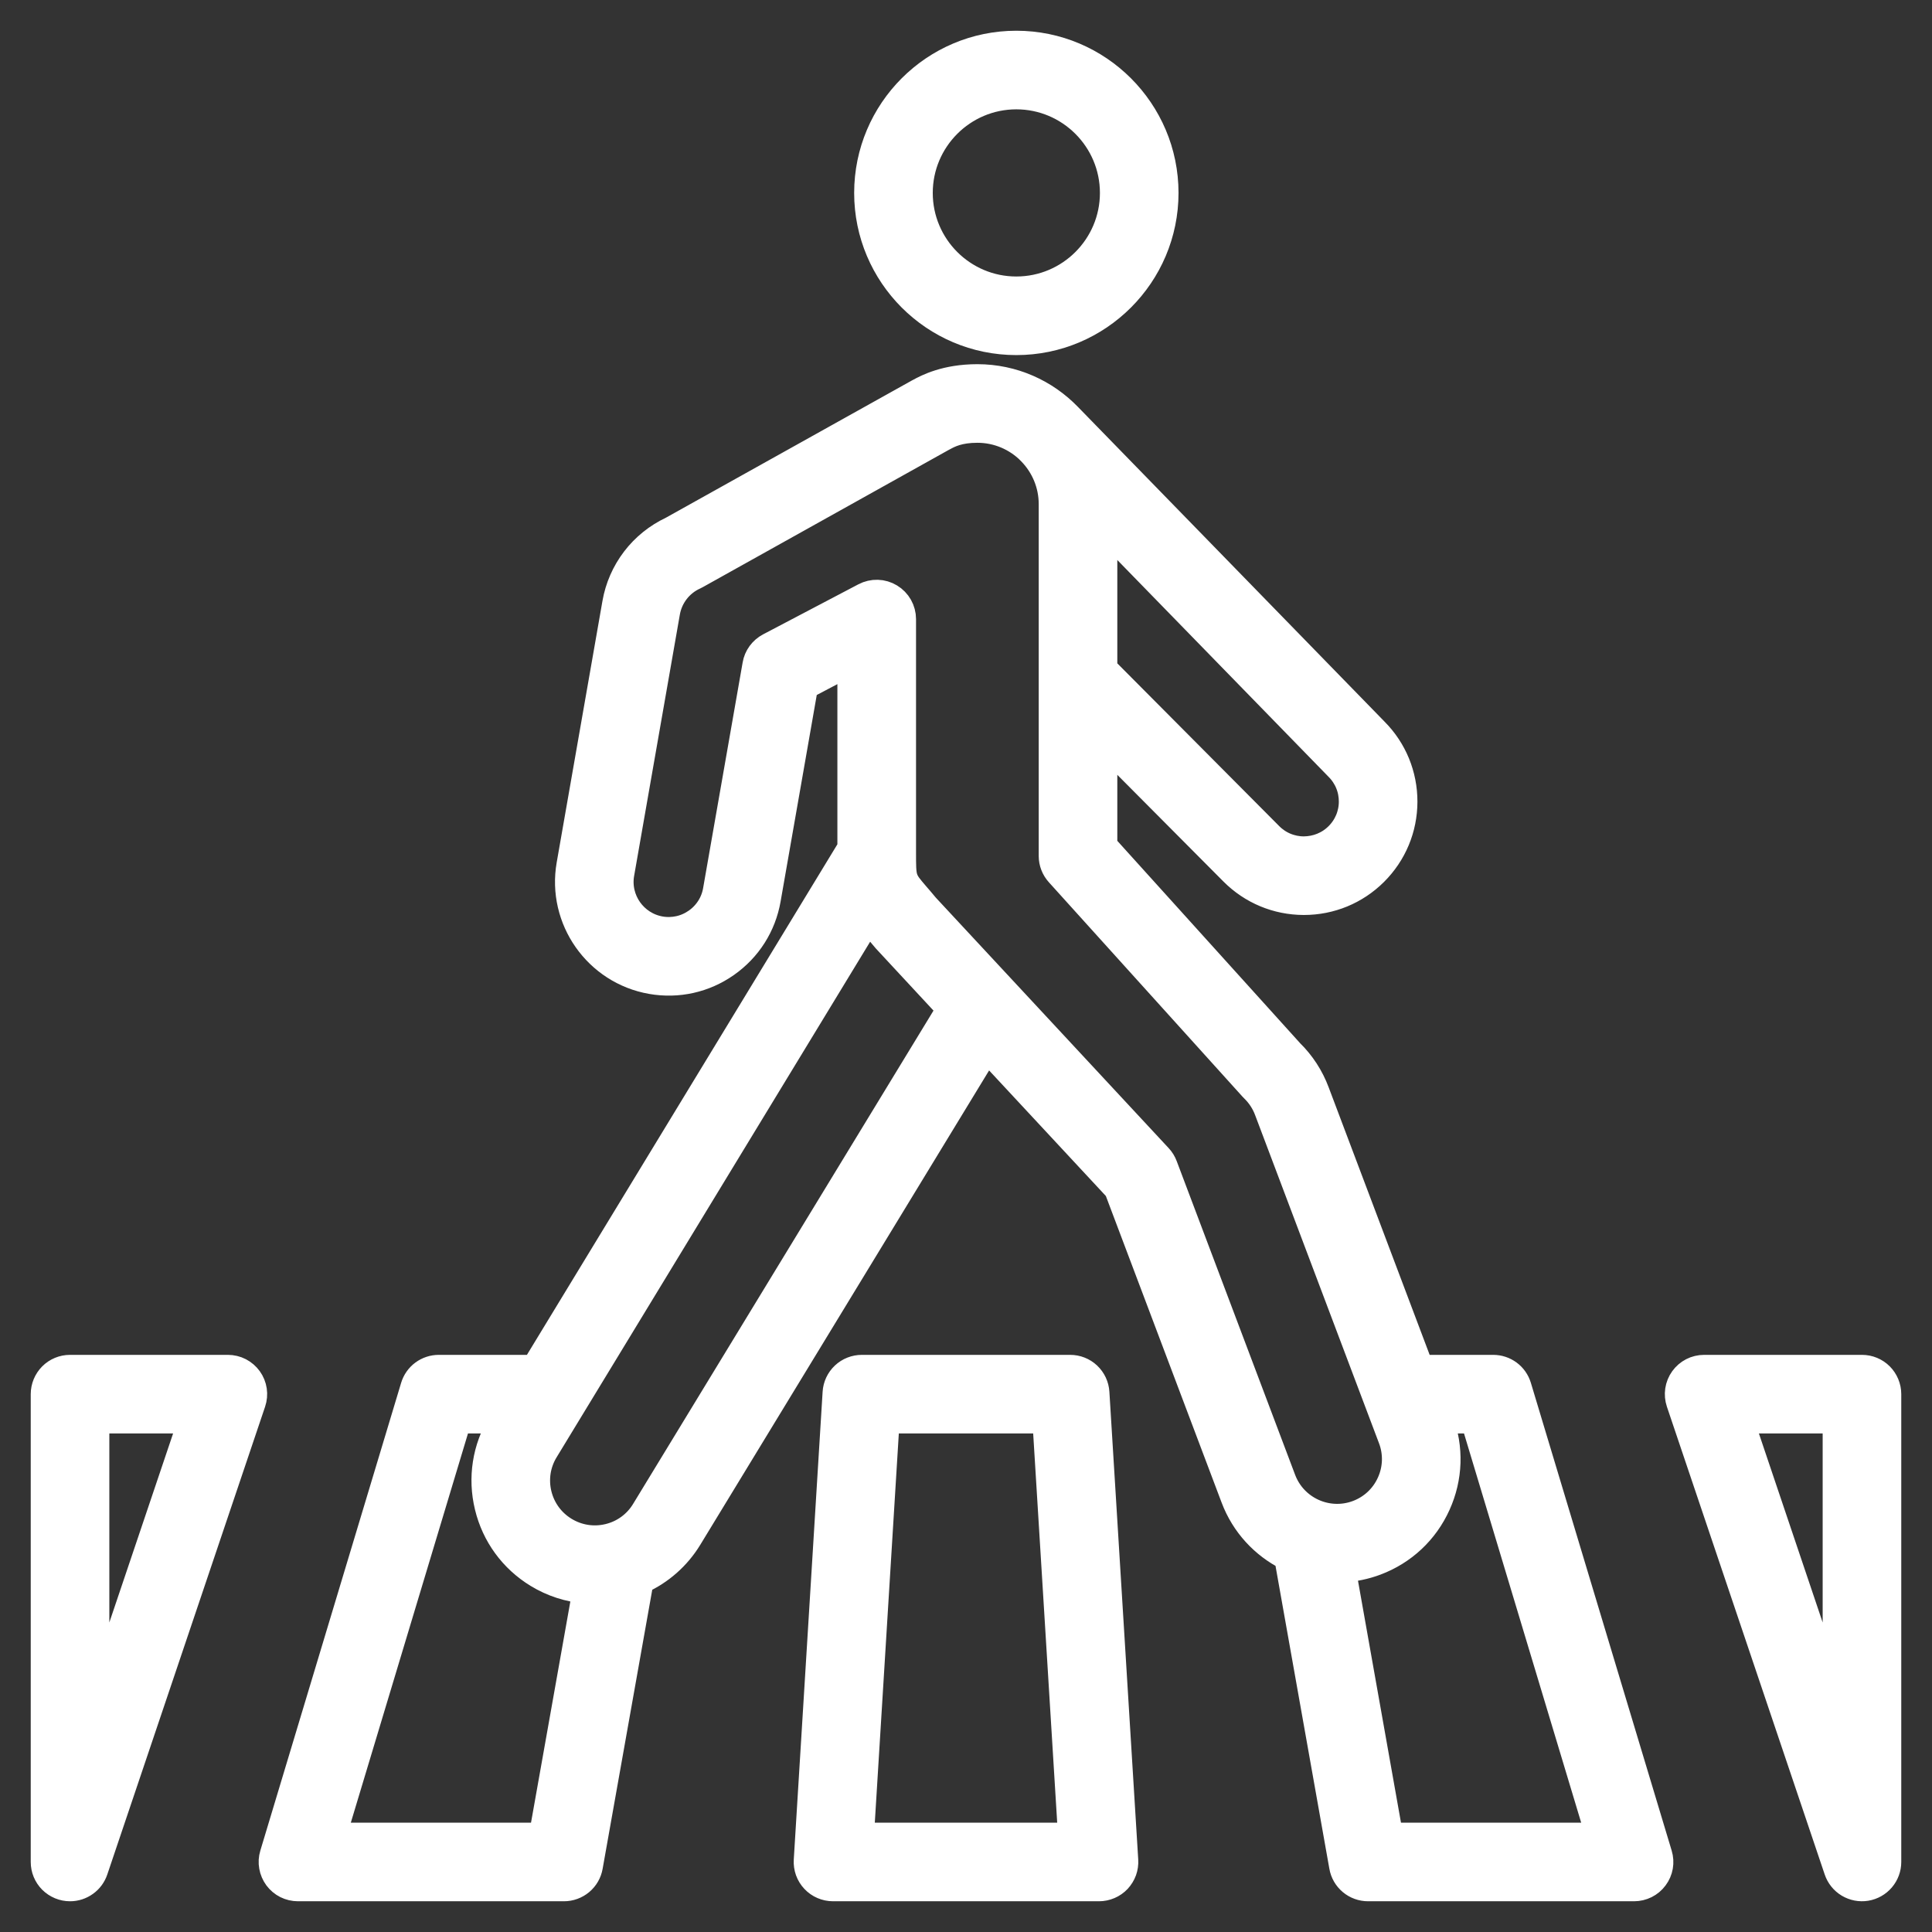 <svg width="44" height="44" viewBox="0 0 44 44" fill="none" xmlns="http://www.w3.org/2000/svg">
<rect x="0" y="0" width="44" height="44" fill="#333333" stroke="none"/>
<path d="M5.189 31.156H1.595C1.437 31.156 1.286 31.218 1.174 31.33C1.063 31.442 1 31.593 1 31.751V42.405C1 42.483 1.015 42.561 1.045 42.633C1.075 42.705 1.119 42.771 1.174 42.826C1.23 42.881 1.295 42.925 1.368 42.955C1.44 42.985 1.517 43 1.596 43C1.72 43 1.841 42.961 1.942 42.888C2.044 42.816 2.119 42.713 2.159 42.595L5.753 31.941C5.783 31.852 5.792 31.756 5.778 31.663C5.764 31.569 5.728 31.48 5.673 31.404C5.618 31.327 5.545 31.265 5.461 31.221C5.377 31.178 5.284 31.156 5.189 31.156ZM2.19 38.779V32.346H4.36L2.19 38.779ZM42.405 31.156H38.811C38.716 31.156 38.623 31.178 38.539 31.221C38.455 31.264 38.382 31.327 38.327 31.404C38.272 31.48 38.236 31.569 38.222 31.663C38.208 31.756 38.217 31.852 38.247 31.941L41.841 42.595C41.886 42.729 41.977 42.842 42.098 42.915C42.219 42.987 42.362 43.015 42.501 42.992C42.64 42.969 42.767 42.897 42.858 42.79C42.95 42.682 43 42.546 43 42.405V31.751C43 31.593 42.937 31.442 42.826 31.33C42.714 31.218 42.563 31.156 42.405 31.156ZM41.81 38.779L39.64 32.346H41.81V38.779ZM34.577 31.579C34.54 31.457 34.465 31.349 34.362 31.273C34.259 31.197 34.135 31.156 34.007 31.156H32.352L29.978 24.867C29.851 24.527 29.651 24.219 29.392 23.965L25.146 19.265V16.919L28.076 19.865C28.507 20.297 29.08 20.536 29.69 20.538H29.696C30.304 20.538 30.876 20.302 31.307 19.874C31.74 19.443 31.979 18.87 31.981 18.26C31.982 17.65 31.746 17.076 31.32 16.647L24.336 9.478C23.81 8.934 23.074 8.594 22.259 8.594C21.535 8.594 21.113 8.82 20.933 8.917L20.909 8.93L20.896 8.937L15.298 12.06C14.966 12.216 14.675 12.45 14.452 12.742C14.229 13.034 14.079 13.376 14.016 13.738L12.974 19.692C12.757 20.935 13.592 22.123 14.834 22.34C15.437 22.445 16.044 22.31 16.544 21.958C17.044 21.607 17.377 21.082 17.482 20.48L18.331 15.631L19.371 15.084V19.312L12.169 31.156H9.993C9.865 31.156 9.741 31.197 9.638 31.273C9.535 31.349 9.46 31.457 9.423 31.579L6.216 42.233C6.189 42.322 6.183 42.416 6.2 42.508C6.216 42.599 6.253 42.685 6.308 42.76C6.363 42.834 6.435 42.895 6.518 42.937C6.601 42.978 6.693 43 6.786 43H12.843C12.983 43 13.118 42.951 13.226 42.861C13.333 42.771 13.405 42.647 13.429 42.509L14.586 36.003C15.045 35.796 15.43 35.456 15.692 35.026L22.476 23.884L25.445 27.077L28.102 34.114C28.332 34.725 28.777 35.193 29.319 35.467L30.571 42.509C30.595 42.647 30.667 42.771 30.774 42.861C30.881 42.951 31.017 43 31.157 43H37.215C37.307 43 37.399 42.978 37.482 42.937C37.565 42.895 37.637 42.835 37.692 42.76C37.748 42.686 37.785 42.599 37.801 42.508C37.817 42.416 37.811 42.322 37.784 42.233L34.577 31.579ZM30.791 18.257C30.791 18.4 30.762 18.543 30.707 18.675C30.651 18.808 30.57 18.928 30.468 19.029C30.261 19.236 29.983 19.346 29.693 19.348C29.549 19.348 29.407 19.319 29.274 19.264C29.142 19.209 29.021 19.127 28.92 19.025L25.146 15.231V12.016L30.472 17.482C30.574 17.584 30.654 17.704 30.709 17.837C30.764 17.97 30.791 18.113 30.791 18.257ZM12.345 41.81H7.586L10.435 32.346H11.445L11.405 32.411C11.056 32.984 10.951 33.658 11.109 34.31C11.266 34.962 11.669 35.513 12.241 35.862C12.574 36.065 12.95 36.188 13.339 36.219L12.345 41.81ZM14.675 34.406C14.585 34.555 14.467 34.684 14.327 34.786C14.187 34.888 14.028 34.962 13.859 35.002C13.516 35.085 13.162 35.029 12.861 34.846C12.56 34.662 12.348 34.372 12.265 34.029C12.224 33.861 12.217 33.686 12.243 33.514C12.27 33.343 12.331 33.178 12.422 33.03L19.779 20.932C19.837 21.007 19.898 21.081 19.961 21.152C20.024 21.226 20.096 21.31 20.178 21.41C20.186 21.42 21.634 22.978 21.634 22.978L14.675 34.406ZM26.517 26.547C26.49 26.475 26.449 26.409 26.396 26.352L21.088 20.642C21.003 20.539 20.928 20.452 20.862 20.376C20.562 20.026 20.562 20.026 20.562 19.414V14.099C20.562 13.997 20.535 13.896 20.485 13.807C20.434 13.717 20.362 13.643 20.274 13.59C20.187 13.537 20.087 13.507 19.984 13.504C19.882 13.501 19.78 13.525 19.69 13.572L17.518 14.713C17.438 14.755 17.368 14.816 17.314 14.889C17.26 14.963 17.224 15.047 17.209 15.137L16.309 20.275C16.285 20.417 16.233 20.553 16.155 20.675C16.078 20.796 15.977 20.902 15.859 20.984C15.741 21.067 15.608 21.127 15.467 21.158C15.327 21.189 15.181 21.193 15.039 21.168C14.443 21.063 14.042 20.494 14.146 19.898L15.188 13.943C15.219 13.767 15.293 13.601 15.402 13.46C15.511 13.319 15.653 13.206 15.816 13.132C15.83 13.125 15.845 13.118 15.859 13.11L21.472 9.978L21.496 9.966C21.622 9.898 21.834 9.784 22.259 9.784C22.724 9.784 23.146 9.972 23.453 10.276L23.452 10.277L23.482 10.307C23.775 10.612 23.956 11.026 23.956 11.481V19.494C23.956 19.641 24.011 19.783 24.11 19.892L28.521 24.776C28.53 24.786 28.539 24.795 28.548 24.804C28.688 24.94 28.796 25.105 28.864 25.287L31.687 32.764C31.749 32.926 31.777 33.099 31.772 33.272C31.766 33.446 31.726 33.616 31.654 33.774C31.583 33.932 31.481 34.075 31.355 34.193C31.228 34.312 31.079 34.404 30.917 34.465C30.235 34.721 29.472 34.376 29.215 33.694L26.517 26.547ZM31.655 41.81L30.576 35.737C30.836 35.724 31.092 35.671 31.336 35.579C31.964 35.343 32.462 34.876 32.738 34.265C33.015 33.654 33.037 32.973 32.801 32.346H33.565L36.414 41.81H31.655ZM24.966 31.714C24.957 31.563 24.89 31.421 24.78 31.317C24.669 31.213 24.524 31.156 24.372 31.156H19.628C19.477 31.156 19.331 31.213 19.22 31.317C19.11 31.421 19.043 31.563 19.034 31.714L18.377 42.368C18.372 42.449 18.384 42.531 18.411 42.607C18.439 42.684 18.482 42.754 18.538 42.813C18.593 42.872 18.66 42.919 18.735 42.951C18.809 42.983 18.89 43 18.971 43H25.029C25.11 43 25.191 42.983 25.265 42.951C25.34 42.919 25.407 42.872 25.463 42.813C25.518 42.753 25.561 42.683 25.589 42.607C25.616 42.531 25.628 42.449 25.623 42.368L24.966 31.714ZM19.604 41.81L20.188 32.346H23.812L24.396 41.81H19.604ZM23.146 7.787C25.017 7.787 26.54 6.265 26.54 4.394C26.54 2.522 25.017 1 23.146 1C21.275 1 19.753 2.522 19.753 4.394C19.753 6.265 21.275 7.787 23.146 7.787ZM23.146 2.19C24.361 2.19 25.35 3.179 25.35 4.394C25.35 5.609 24.361 6.597 23.146 6.597C21.931 6.597 20.943 5.609 20.943 4.394C20.943 3.179 21.931 2.19 23.146 2.19Z" fill="white" stroke="white" stroke-width="0.6"/>
</svg>
